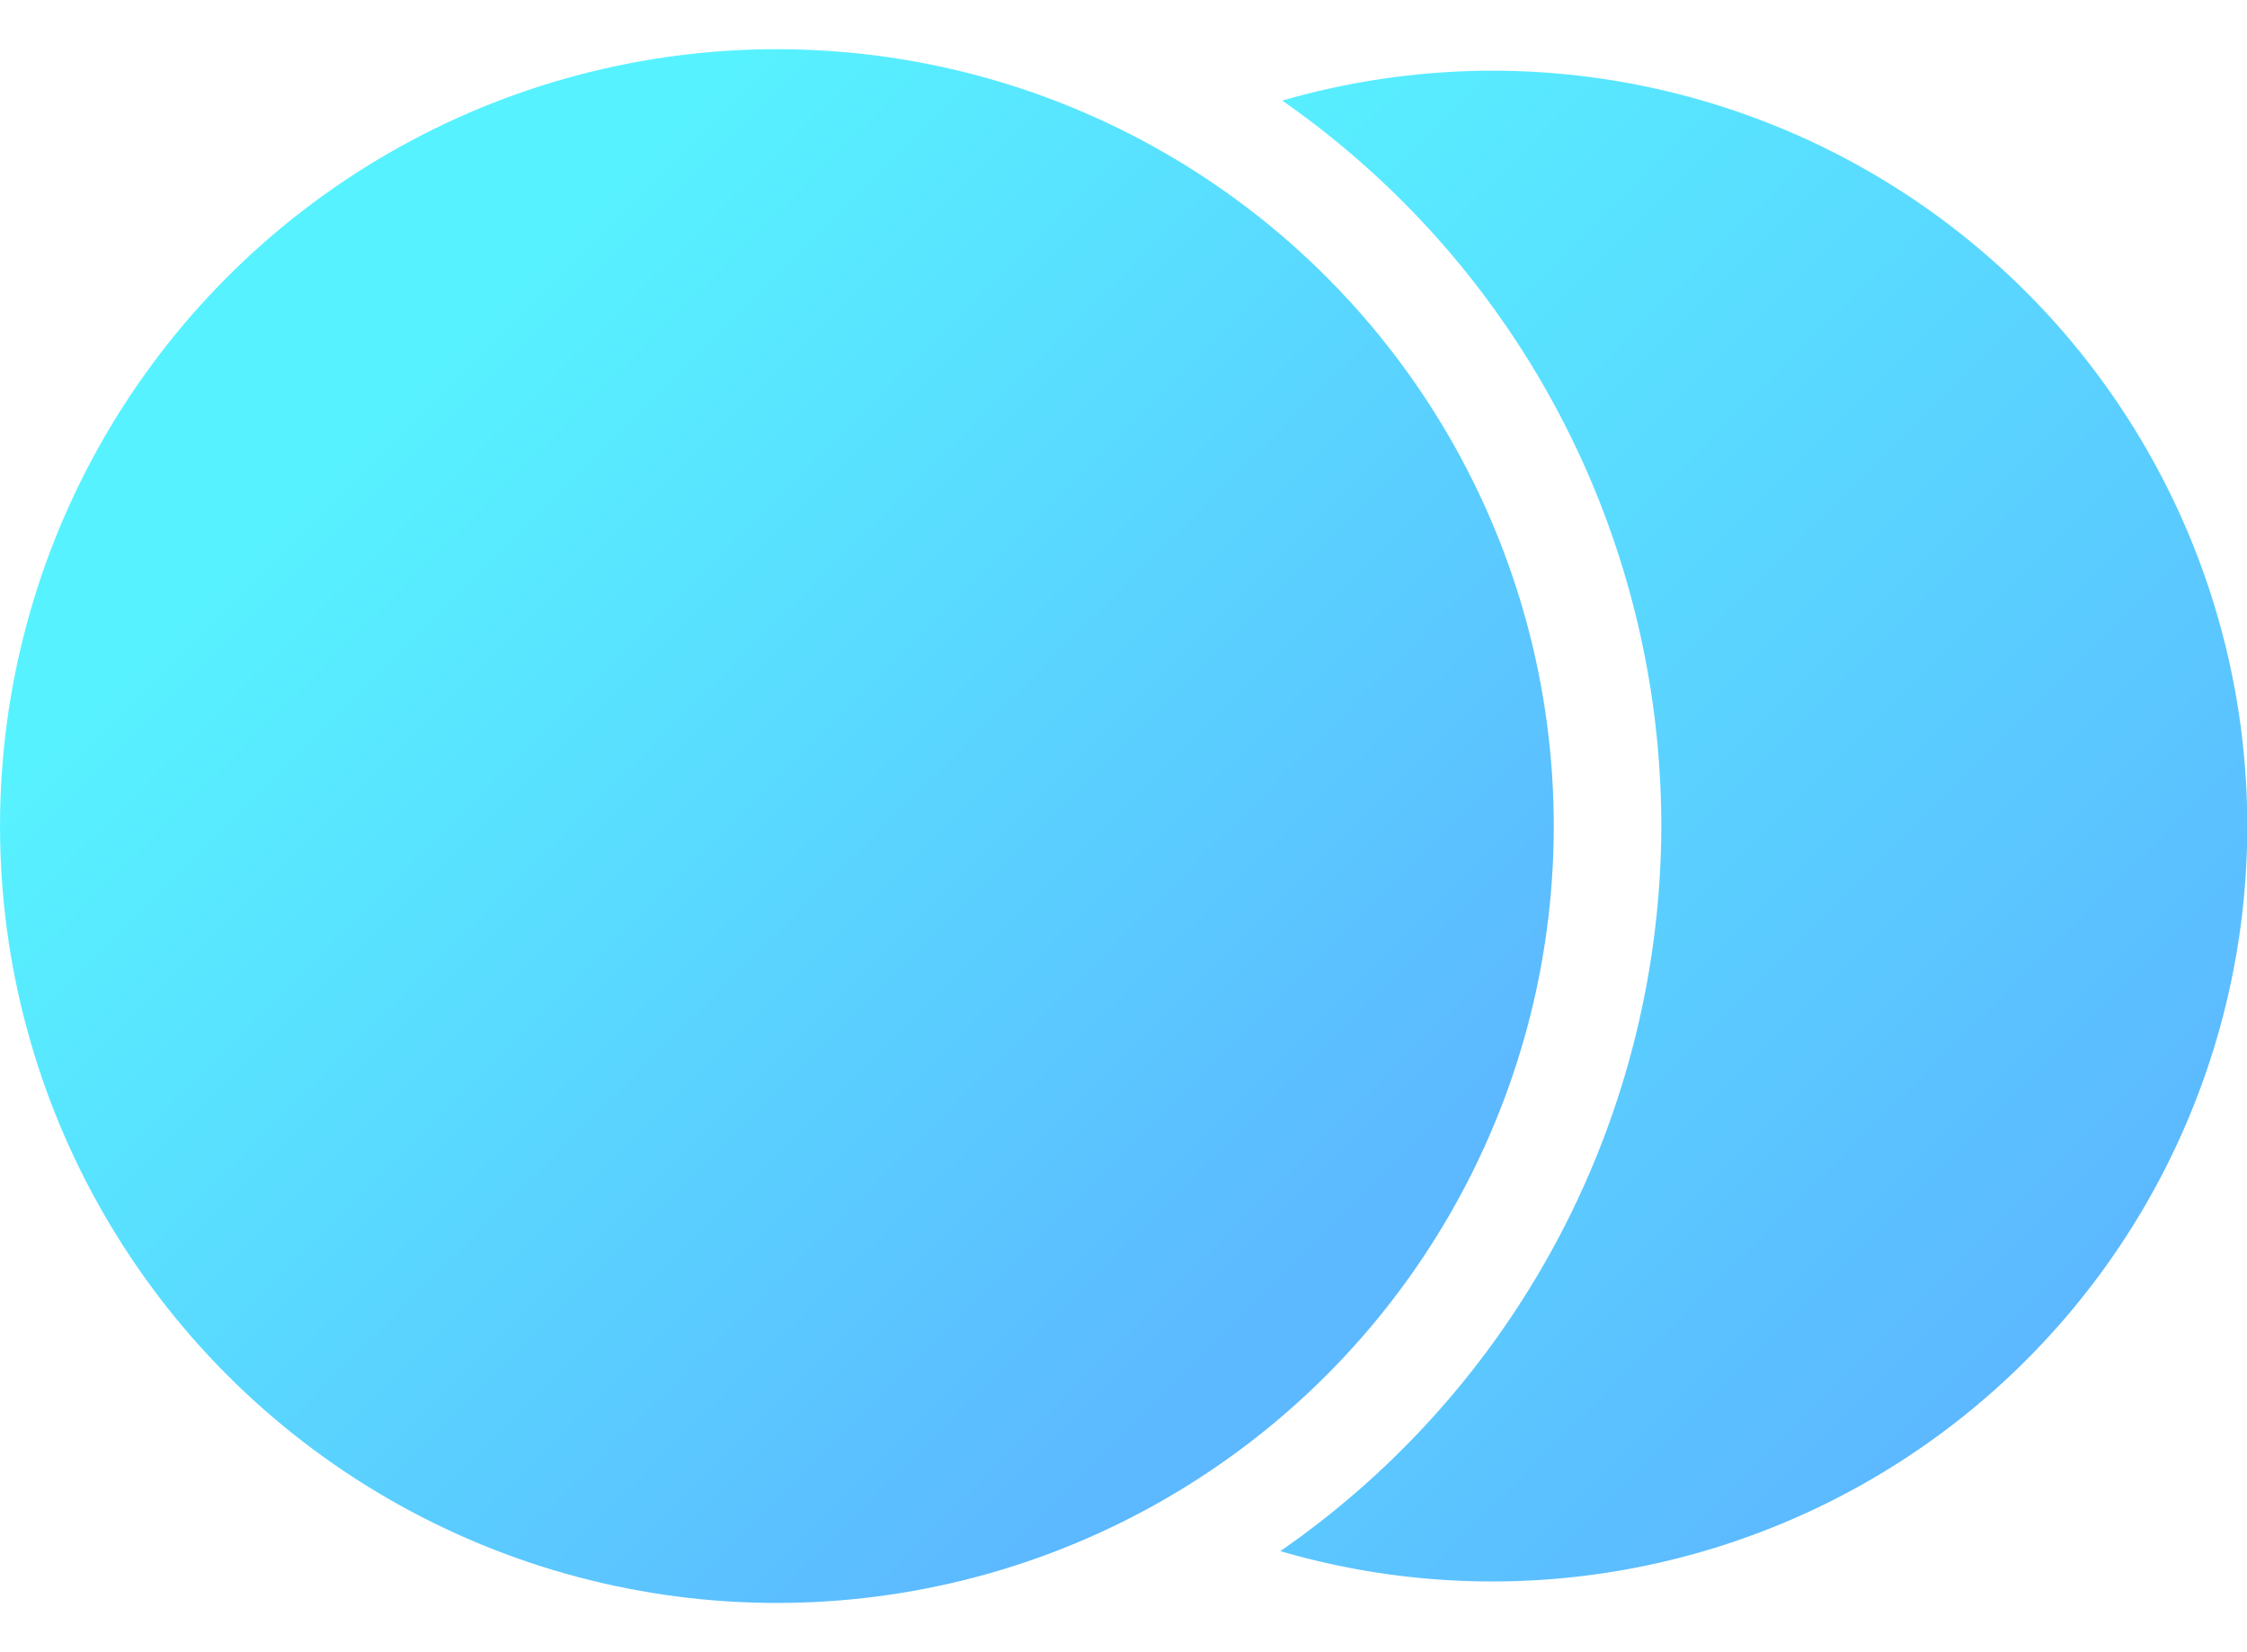 <?xml version="1.0" encoding="UTF-8"?>
<svg enable-background="new 0 0 97.8 71.9" version="1.1" viewBox="0 0 97.8 71.9" xml:space="preserve" xmlns="http://www.w3.org/2000/svg" xmlns:xlink="http://www.w3.org/1999/xlink"><defs><linearGradient id="b" x1="20.818" x2="56.939" y1="19.788" y2="55.909" gradientTransform="matrix(.935 0 0 .935 2.395 2.28)" gradientUnits="userSpaceOnUse"><stop stop-color="#57F2FF" offset="0"/><stop stop-color="#5CB8FF" offset="1"/></linearGradient></defs>
<style type="text/css">
	.st0{fill:url(#a);}
	.st1{fill:url(#SVGID_00000119110661804815146400000009637292441525987215_);stroke:#FFFFFF;stroke-width:4;stroke-miterlimit:10;}
	.st2{fill:#282828;}
	.st3{fill:url(#SVGID_00000139261743750754842420000004473858017346379906_);}
	.st4{fill:url(#SVGID_00000052826988737630886410000018439776077727632795_);stroke:#FFFFFF;stroke-width:4;stroke-miterlimit:10;}
	.st5{fill:url(#SVGID_00000047741975767418942480000000002519135104959105_);}
	.st6{fill:url(#SVGID_00000036940322830134074340000014195941966304441523_);stroke:#FFFFFF;stroke-width:4;stroke-miterlimit:10;}
	.st7{fill:#FFFFFF;}
	.st8{fill:url(#SVGID_00000016770312351228668740000016918261967702852759_);}
	.st9{fill:url(#SVGID_00000132074079483189309340000016195033768702835125_);}
	.st10{fill:url(#SVGID_00000143616341102690027360000003900591849688176559_);}
	.st11{fill:url(#SVGID_00000052069509537067980280000018389762547920429999_);}
</style>
<g transform="matrix(1.17 0 0 1.17 -9.476 -6.107)">
	<linearGradient id="a" x1="43.66" x2="83.444" y1="15.844" y2="55.628" gradientTransform="translate(0 .25)" gradientUnits="userSpaceOnUse">
		<stop stop-color="#57F2FF" offset="0"/>
		<stop stop-color="#5CB8FF" offset="1"/>
	</linearGradient>
	
	
		
	
		<path class="st0" d="m63.6 7.85a28.1 28.1 0 0 0-7.799 1.113 32.9 32.9 0 0 1 14.1 26.986 32.9 32.9 0 0 1-14.172 26.973 28.1 28.1 0 0 0 7.871 1.129 28.1 28.1 0 0 0 28.1-28.102 28.1 28.1 0 0 0-28.1-28.1z" fill="url(#a)"/>
<circle cx="37" cy="35.95" r="28.9" fill="url(#b)"/></g>
</svg>
